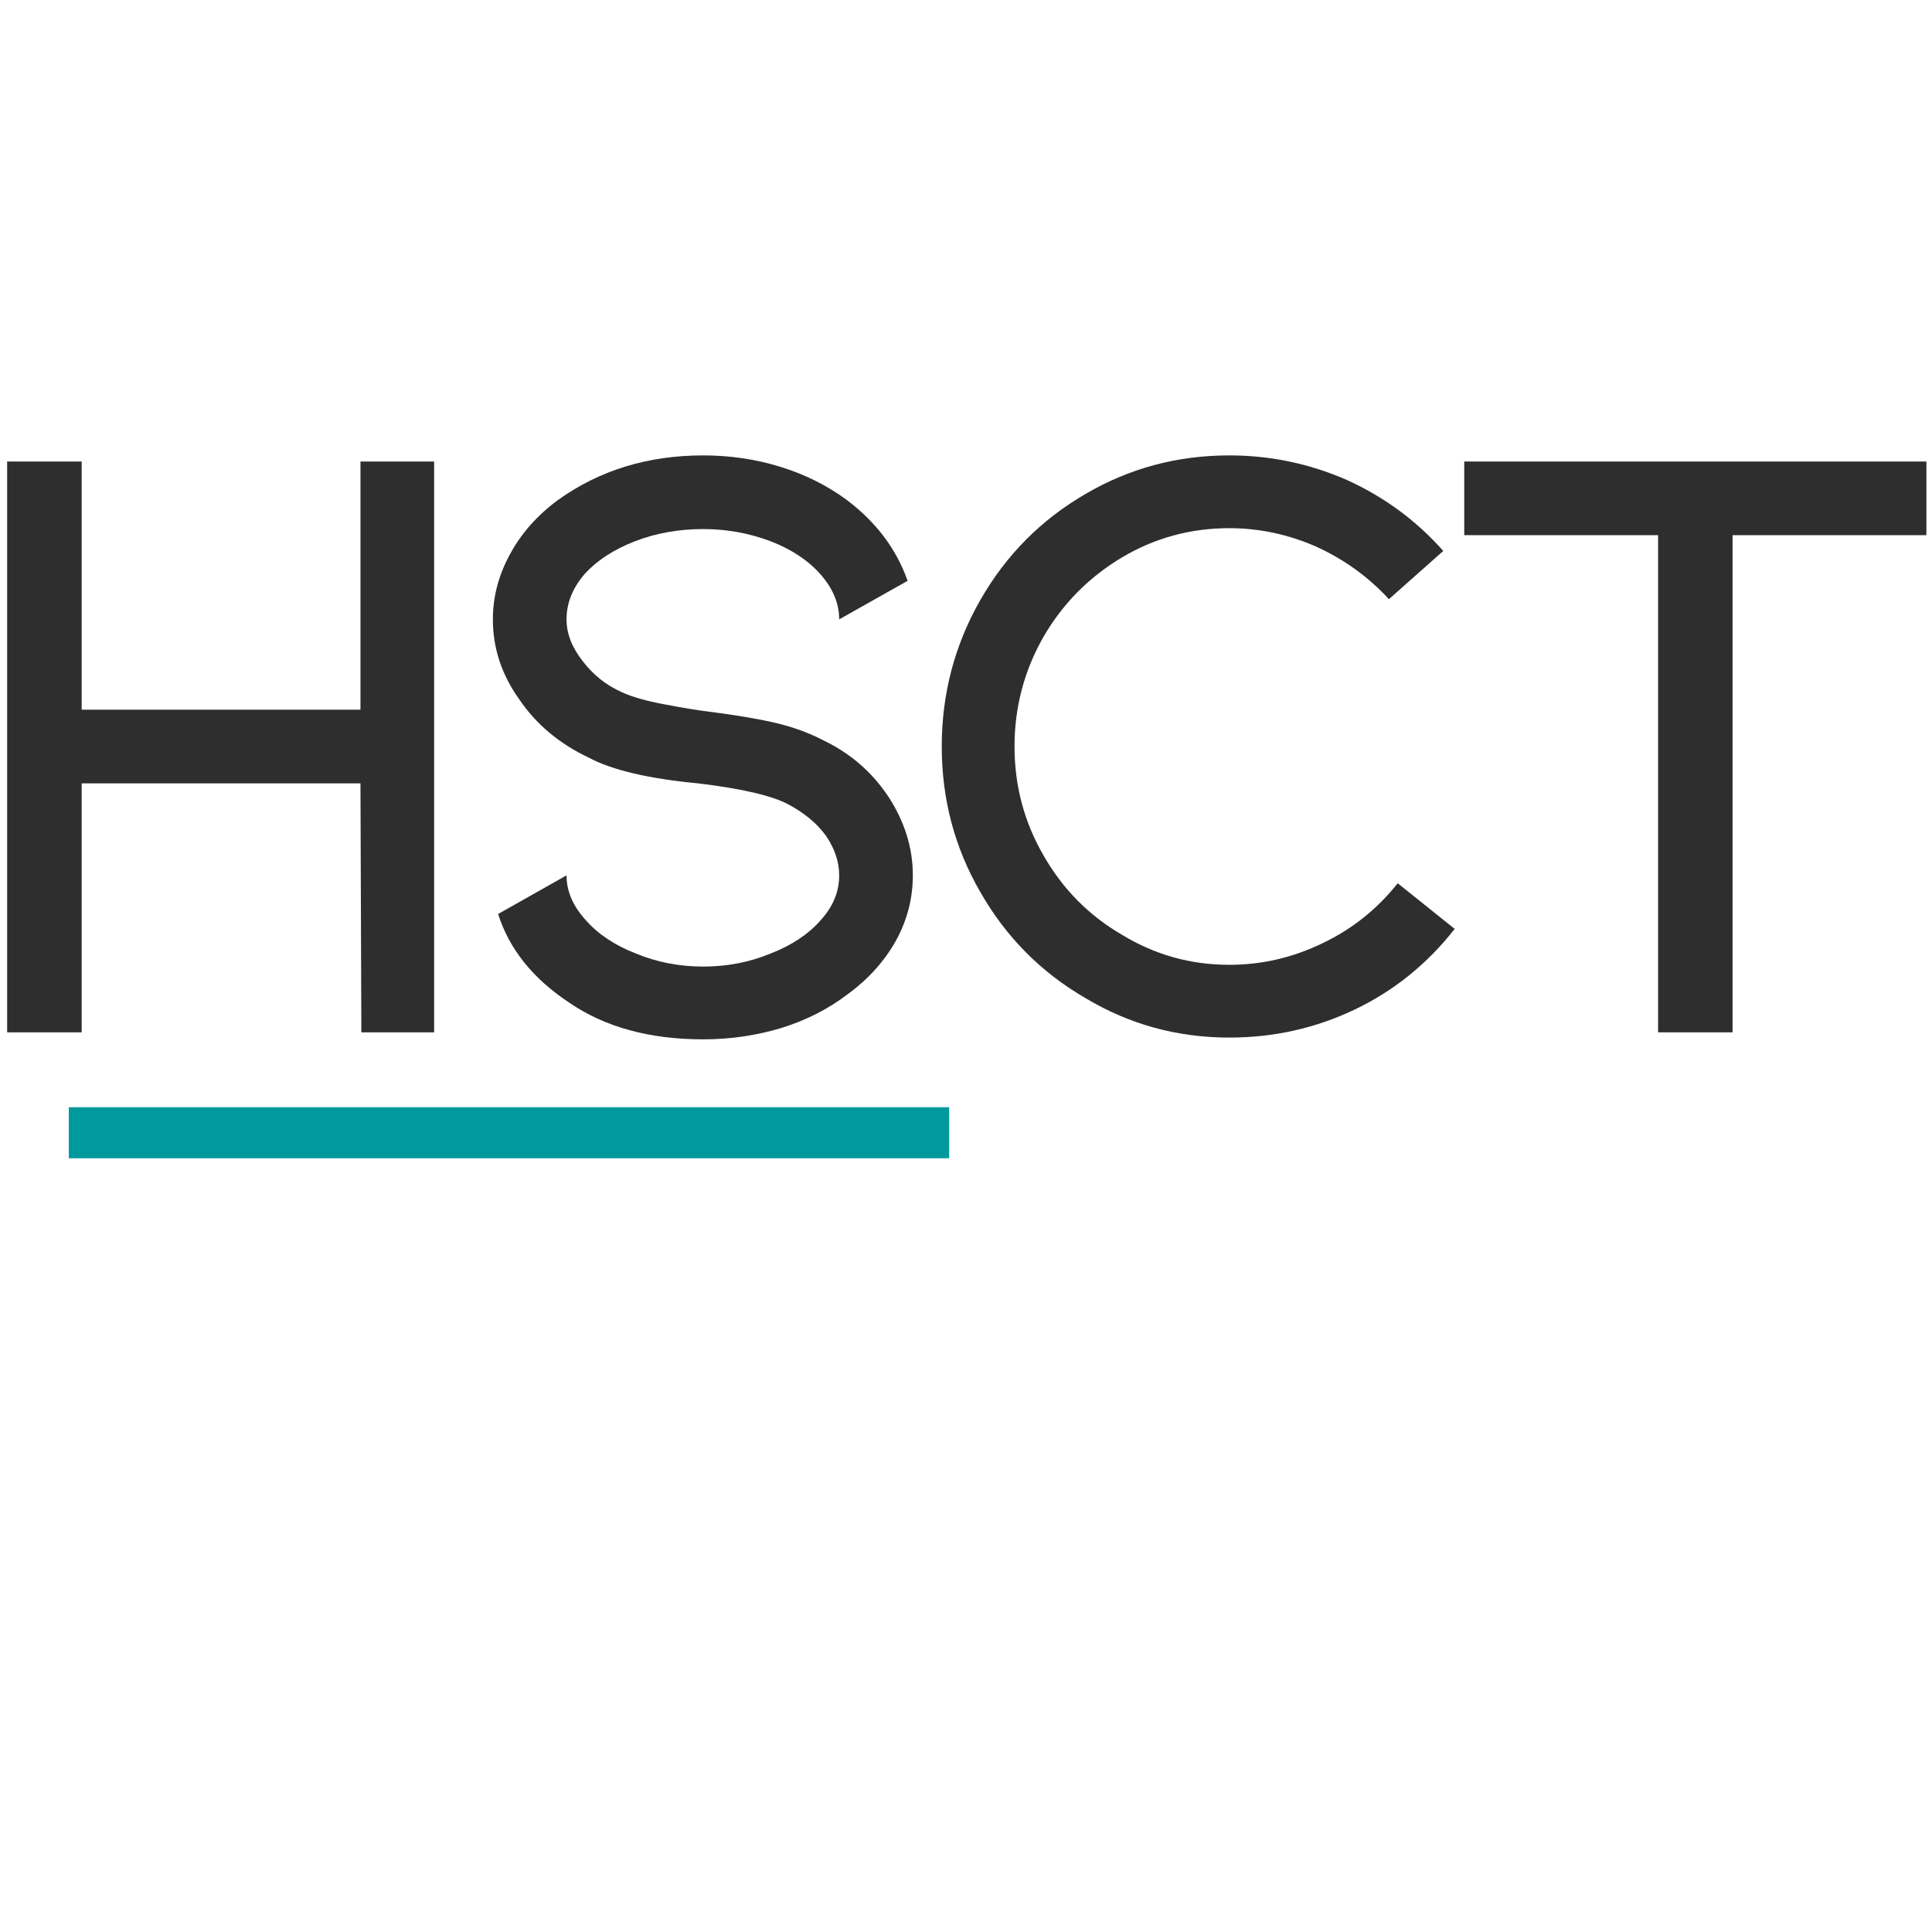 <svg xmlns="http://www.w3.org/2000/svg" xmlns:xlink="http://www.w3.org/1999/xlink" width="500" zoomAndPan="magnify" viewBox="0 0 375 375" height="500" preserveAspectRatio="xMidYMid meet" version="1.0"><defs><g/><clipPath id="7e1b1ca57c"><path d="M 13.352 214.91 L 184.242 214.91 L 184.242 224.82 L 13.352 224.82 Z M 13.352 214.91 " clip-rule="nonzero"/></clipPath></defs><g fill="#2e2e2e" fill-opacity="1"><g transform="translate(-13.253, 200.377)"><g><path d="M 29.109 -48.328 L 29.109 0 L 14.641 0 L 14.641 -110.797 L 29.109 -110.797 L 29.109 -62.625 L 83.219 -62.625 L 83.219 -110.797 L 97.516 -110.797 L 97.516 0 L 83.391 0 L 83.219 -48.328 Z M 29.109 -48.328 "/></g></g></g><g fill="#2e2e2e" fill-opacity="1"><g transform="translate(84.088, 200.377)"><g><path d="M 93.094 -30.469 C 93.094 -26.039 92.016 -21.844 89.859 -17.875 C 87.586 -13.789 84.41 -10.27 80.328 -7.312 C 76.586 -4.477 72.332 -2.32 67.562 -0.844 C 62.688 0.625 57.641 1.359 52.422 1.359 C 41.984 1.359 33.301 -1.02 26.375 -5.781 C 19.344 -10.438 14.75 -16.164 12.594 -22.969 L 25.875 -30.469 C 25.875 -27.406 27.117 -24.508 29.609 -21.781 C 31.992 -19.062 35.227 -16.906 39.312 -15.312 C 43.395 -13.613 47.766 -12.766 52.422 -12.766 C 57.066 -12.766 61.43 -13.613 65.516 -15.312 C 69.609 -16.906 72.844 -19.062 75.219 -21.781 C 77.602 -24.395 78.797 -27.289 78.797 -30.469 C 78.797 -33.07 77.945 -35.625 76.25 -38.125 C 74.539 -40.508 72.098 -42.551 68.922 -44.25 C 65.742 -45.945 59.898 -47.305 51.391 -48.328 C 41.859 -49.234 34.828 -50.879 30.297 -53.266 C 24.504 -55.992 19.961 -59.797 16.672 -64.672 C 13.273 -69.43 11.578 -74.594 11.578 -80.156 C 11.578 -84.582 12.707 -88.836 14.969 -92.922 C 17.125 -96.891 20.191 -100.348 24.172 -103.297 C 32.223 -109.086 41.641 -111.984 52.422 -111.984 C 57.641 -111.984 62.629 -111.242 67.391 -109.766 C 72.16 -108.297 76.473 -106.141 80.328 -103.297 C 86.004 -98.992 89.922 -93.773 92.078 -87.641 L 78.797 -80.156 C 78.797 -83.219 77.602 -86.113 75.219 -88.844 C 72.844 -91.562 69.609 -93.719 65.516 -95.312 C 61.316 -96.895 56.953 -97.688 52.422 -97.688 C 47.648 -97.688 43.223 -96.895 39.141 -95.312 C 35.055 -93.719 31.82 -91.617 29.438 -89.016 C 27.062 -86.285 25.875 -83.332 25.875 -80.156 C 25.875 -77.438 26.895 -74.77 28.938 -72.156 C 30.977 -69.438 33.531 -67.395 36.594 -66.031 C 38.52 -65.125 41.297 -64.332 44.922 -63.656 C 48.555 -62.969 51.336 -62.508 53.266 -62.281 C 58.598 -61.602 62.969 -60.867 66.375 -60.078 C 69.781 -59.285 72.898 -58.148 75.734 -56.672 C 80.953 -54.172 85.148 -50.539 88.328 -45.781 C 91.504 -40.906 93.094 -35.801 93.094 -30.469 Z M 93.094 -30.469 "/></g></g></g><g fill="#2e2e2e" fill-opacity="1"><g transform="translate(174.793, 200.377)"><g><path d="M 107.562 -20.078 C 102.227 -13.273 95.758 -8.055 88.156 -4.422 C 80.551 -0.797 72.438 1.016 63.812 1.016 C 53.719 1.016 44.414 -1.535 35.906 -6.641 C 27.281 -11.629 20.473 -18.492 15.484 -27.234 C 10.492 -35.859 8 -45.273 8 -55.484 C 8 -65.691 10.492 -75.164 15.484 -83.906 C 20.473 -92.633 27.281 -99.5 35.906 -104.5 C 44.414 -109.488 53.719 -111.984 63.812 -111.984 C 71.758 -111.984 79.363 -110.395 86.625 -107.219 C 93.883 -103.926 100.125 -99.332 105.344 -93.438 L 94.797 -84.078 C 90.828 -88.391 86.117 -91.789 80.672 -94.281 C 75.223 -96.664 69.602 -97.859 63.812 -97.859 C 56.332 -97.859 49.414 -95.984 43.062 -92.234 C 36.594 -88.379 31.484 -83.219 27.734 -76.75 C 23.992 -70.176 22.125 -63.086 22.125 -55.484 C 22.125 -47.879 23.992 -40.844 27.734 -34.375 C 31.484 -27.789 36.594 -22.629 43.062 -18.891 C 49.414 -15.035 56.332 -13.109 63.812 -13.109 C 70.164 -13.109 76.238 -14.523 82.031 -17.359 C 87.707 -20.078 92.531 -23.938 96.5 -28.938 Z M 107.562 -20.078 "/></g></g></g><g fill="#2e2e2e" fill-opacity="1"><g transform="translate(275.538, 200.377)"><g><path d="M 8.672 -110.797 L 98.375 -110.797 L 98.375 -96.5 L 60.75 -96.5 L 60.75 0 L 46.297 0 L 46.297 -96.5 L 8.672 -96.5 Z M 8.672 -110.797 "/></g></g></g><g clip-path="url(#7e1b1ca57c)"><path fill="#009a9c" d="M 13.352 214.91 L 184.23 214.91 L 184.23 224.82 L 13.352 224.82 Z M 13.352 214.91 " fill-opacity="1" fill-rule="nonzero"/></g></svg>